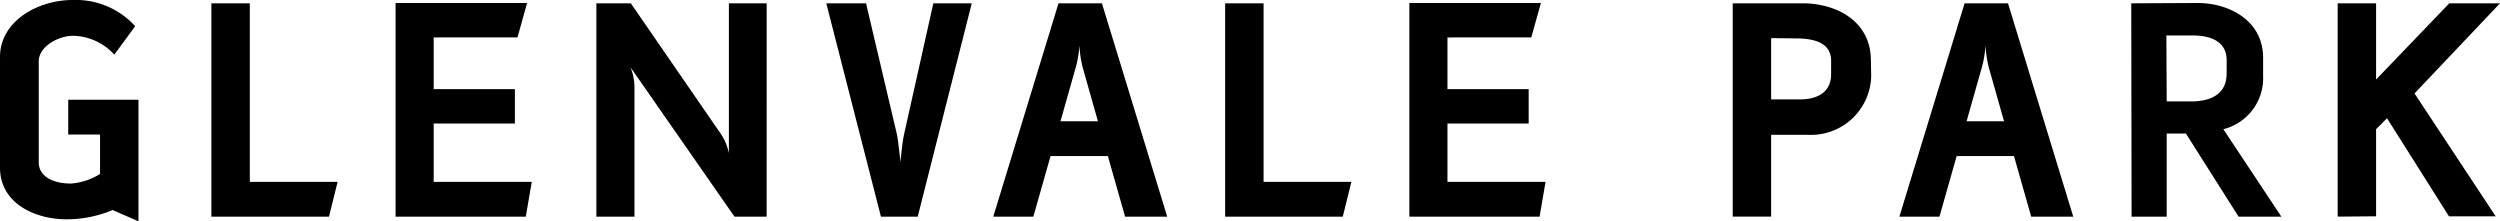 <svg xmlns="http://www.w3.org/2000/svg" xmlns:xlink="http://www.w3.org/1999/xlink" width="237.029" height="20.983" viewBox="0 0 237.029 20.983">
  <defs>
    <clipPath id="clip-path">
      <rect id="Rectangle_49" data-name="Rectangle 49" width="237.029" height="20.983" fill="none"/>
    </clipPath>
  </defs>
  <g id="Group_47" data-name="Group 47" transform="translate(0 0)">
    <g id="Group_46" data-name="Group 46" transform="translate(0 0)" clip-path="url(#clip-path)">
      <path id="Path_41" data-name="Path 41" d="M10.679,19.915a11.339,11.339,0,0,1-4.335.879C3.266,20.794,0,19.255,0,15.894V5.4C0,2.01,3.581,0,6.879,0a7.6,7.6,0,0,1,5.937,2.482l-1.979,2.7A5.4,5.4,0,0,0,6.941,3.393c-1.445,0-3.267,1.037-3.267,2.419v9.58c0,1.288,1.257,2.01,3.078,2.01a6.015,6.015,0,0,0,2.733-.911V12.753H6.47v-3.3h6.659V20.983Z" transform="translate(0 0)"/>
      <path id="Path_42" data-name="Path 42" d="M52.927,20.884H41.776V.655H45.42V17.586h8.324Z" transform="translate(-21.735 -0.341)"/>
      <path id="Path_43" data-name="Path 43" d="M90.527,20.85H78.182V.59h12.47l-.911,3.266H81.795v4.9h7.7v3.266h-7.7v5.528h9.3Z" transform="translate(-40.677 -0.307)"/>
      <path id="Path_44" data-name="Path 44" d="M134.008,20.884h-3.047L121.1,6.718a5.25,5.25,0,0,1,.377,1.821V20.884h-3.612V.655h3.267l8.638,12.533a5.474,5.474,0,0,1,.66,1.665V.655h3.581Z" transform="translate(-61.322 -0.341)"/>
      <path id="Path_45" data-name="Path 45" d="M171.976,20.884H168.49L163.307.655h3.769l2.953,12.533c.095.5.314,2.513.314,2.513s.157-1.822.314-2.513l2.8-12.533H177.1Z" transform="translate(-84.966 -0.341)"/>
      <path id="Path_46" data-name="Path 46" d="M204.754,6.623a11.776,11.776,0,0,1-.283-1.979,10.042,10.042,0,0,1-.314,1.979l-1.476,5.214h3.549Zm4.052,14.261-1.633-5.748h-5.434l-1.633,5.748h-3.8L202.493.655h4.115L212.8,20.884Z" transform="translate(-102.134 -0.341)"/>
      <path id="Path_47" data-name="Path 47" d="M253.292,20.884H242.141V.655h3.643V17.586h8.324Z" transform="translate(-125.982 -0.341)"/>
      <path id="Path_48" data-name="Path 48" d="M290.893,20.85H278.548V.59h12.471l-.911,3.266H282.16v4.9h7.7v3.266h-7.7v5.528h9.3Z" transform="translate(-144.924 -0.307)"/>
      <path id="Path_49" data-name="Path 49" d="M351.786,6.121c0-1.6-1.351-2.1-3.141-2.136L346.1,3.953V9.764h2.765c1.539,0,2.921-.628,2.921-2.388Zm-2.2,7H346.1v7.758h-3.643V.655h6.628c3.141,0,6.408,1.633,6.47,5.309l.032,1.6a5.714,5.714,0,0,1-6,5.56" transform="translate(-178.175 -0.341)"/>
      <path id="Path_50" data-name="Path 50" d="M383.837,6.623a11.751,11.751,0,0,1-.282-1.979,10.058,10.058,0,0,1-.315,1.979l-1.476,5.214h3.549Zm4.052,14.261-1.633-5.748h-5.434l-1.633,5.748h-3.8L381.575.655h4.115l6.187,20.229Z" transform="translate(-195.308 -0.341)"/>
      <path id="Path_51" data-name="Path 51" d="M430.27,6.024c0-1.728-1.414-2.356-3.235-2.356h-2.482l.032,6.251h2.482c1.7-.032,3.2-.691,3.2-2.638ZM431.4,20.849l-4.994-7.884h-1.821v7.884h-3.33L421.224.621,427.412.59c3.078-.032,6.345,1.665,6.313,5.246V7.5a4.987,4.987,0,0,1-3.769,5.057l5.5,8.292Z" transform="translate(-219.156 -0.306)"/>
      <path id="Path_52" data-name="Path 52" d="M469.305,9.2,477,20.852h-4.428l-5.875-9.3-1.036,1.036v8.261l-3.643.031V.655h3.643V7.88L472.6.655h4.806Z" transform="translate(-240.38 -0.341)"/>
    </g>
  </g>
</svg>

